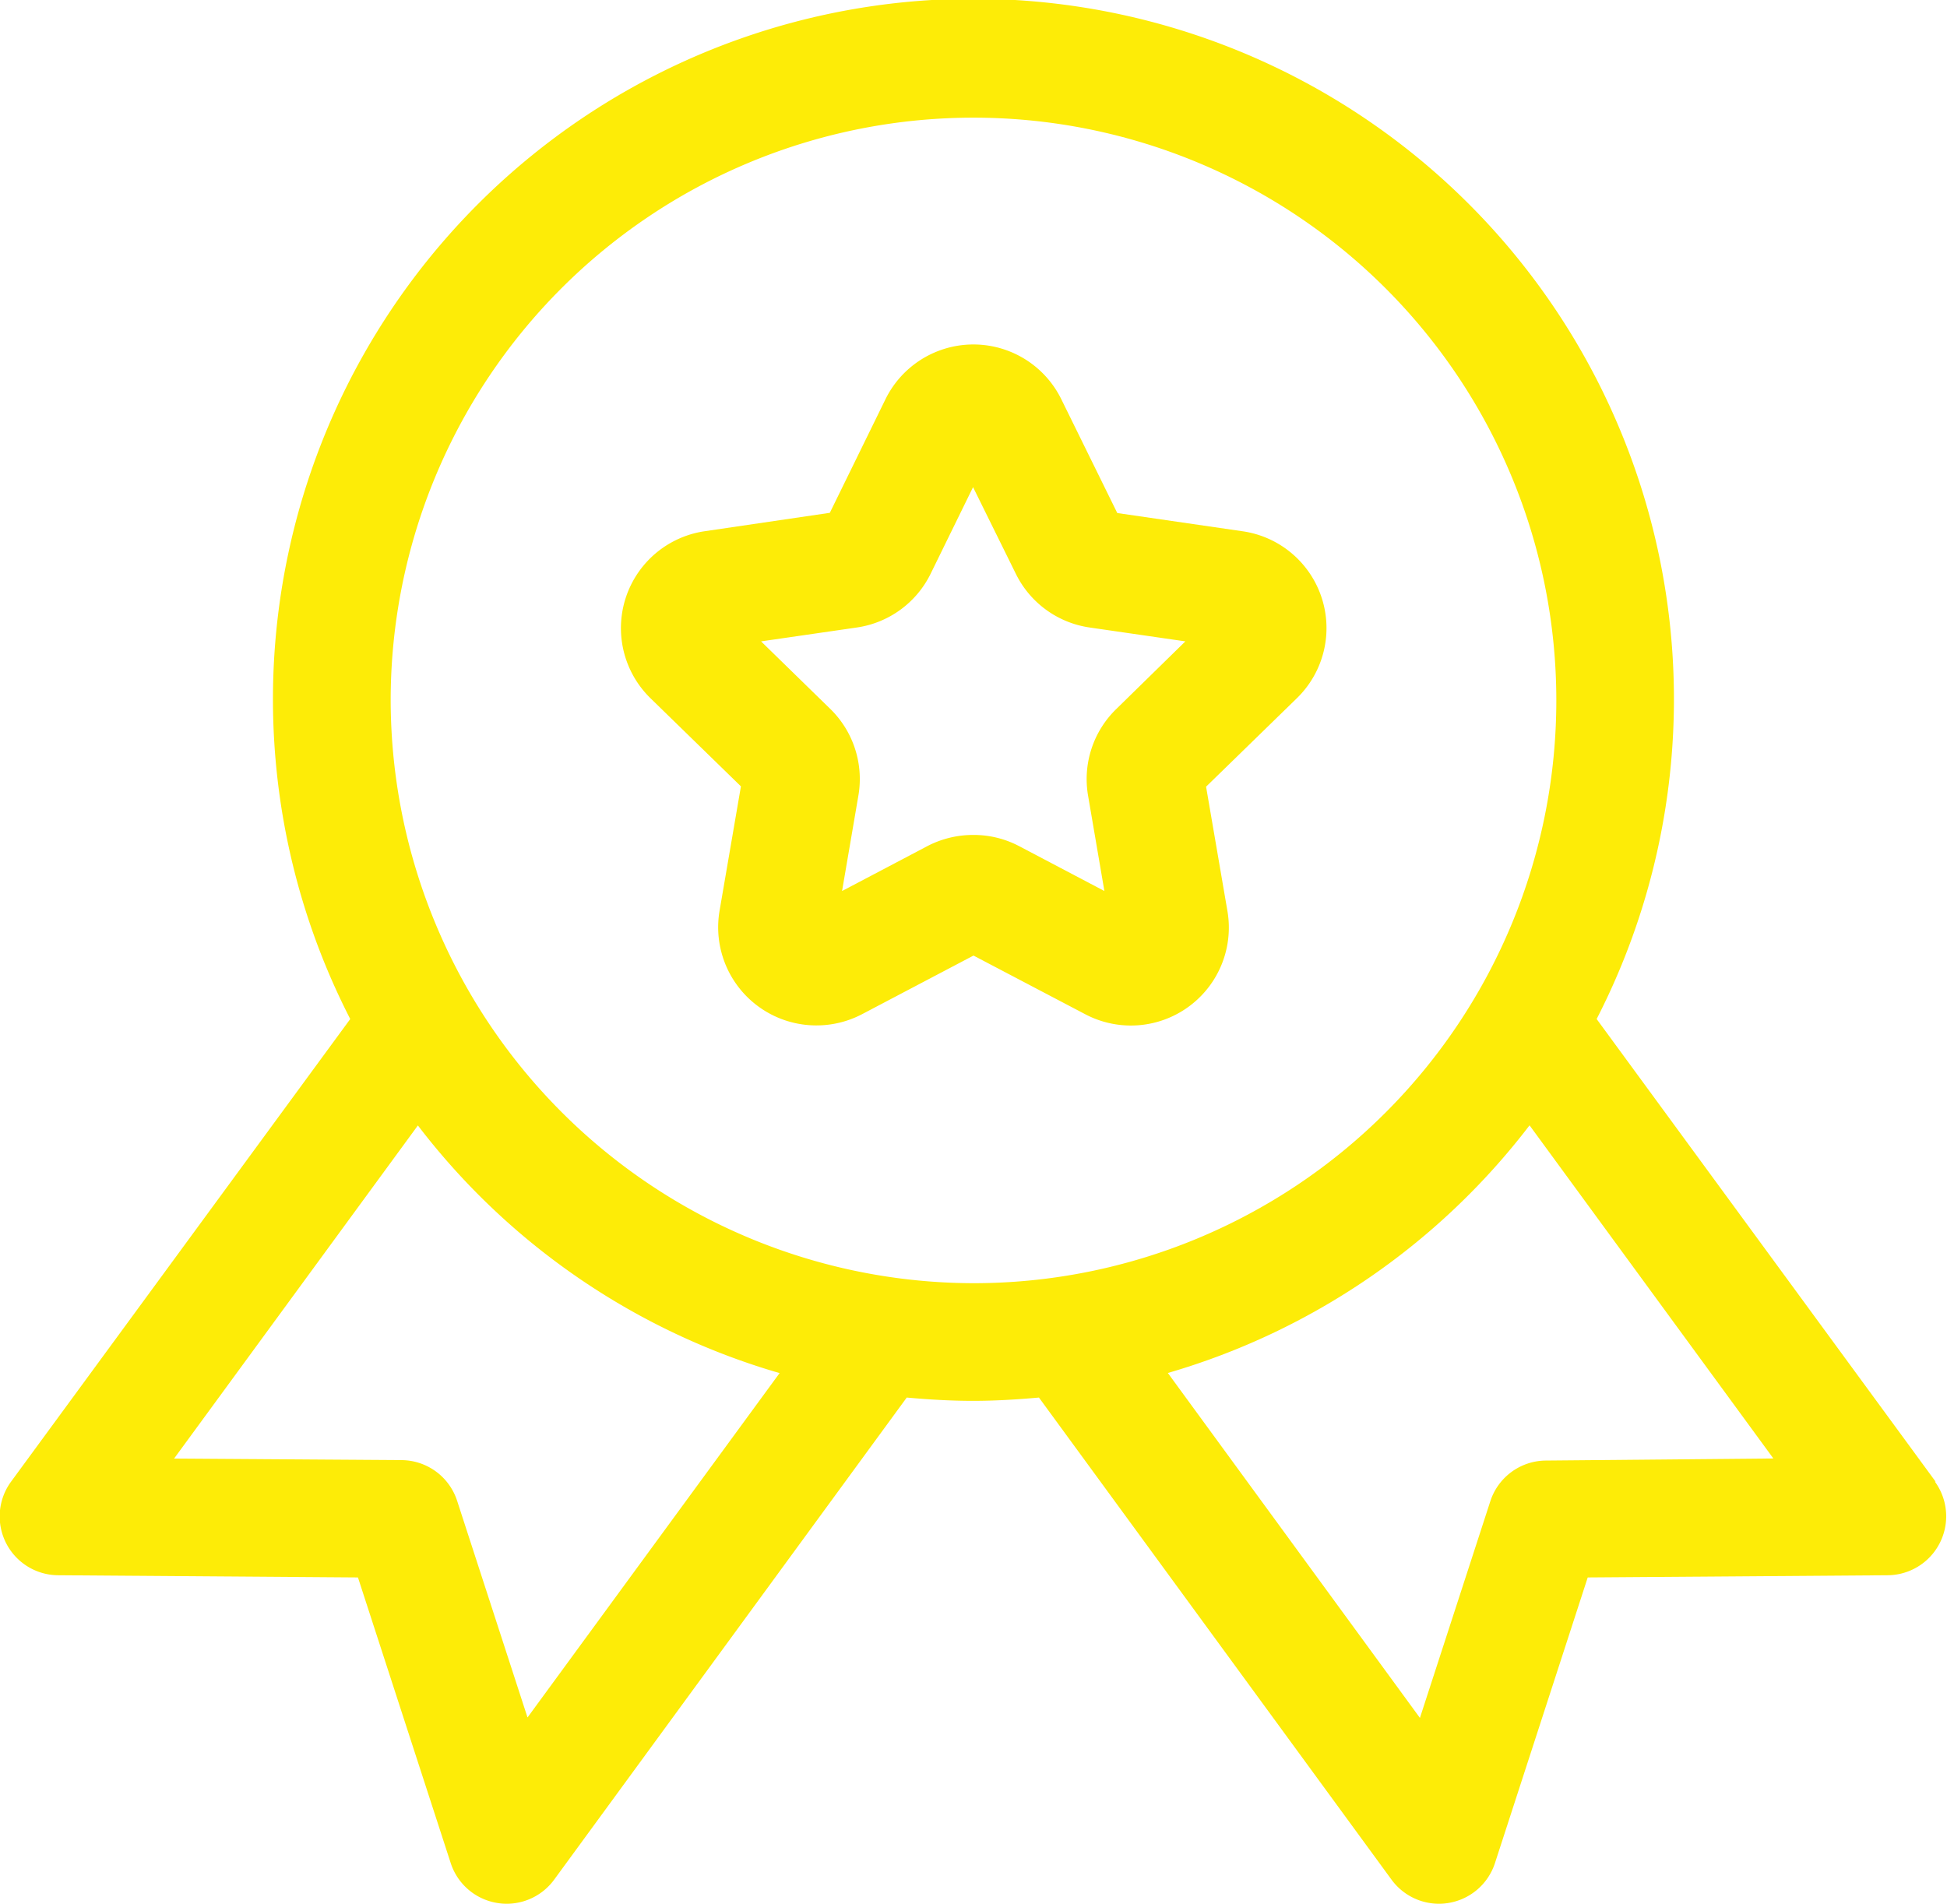 <svg id="Champion_Badge" xmlns="http://www.w3.org/2000/svg" width="17.672" height="17.282" viewBox="0 0 17.672 17.282">
  <path id="Path_9668" data-name="Path 9668" d="M16.243,8.4l-1.134-.165L14.6,7.2a.889.889,0,0,0-1.594,0L12.5,8.233,11.365,8.4a.889.889,0,0,0-.493,1.516l.821.8-.194,1.13a.891.891,0,0,0,.875,1.04.892.892,0,0,0,.415-.1l1.015-.534,1.015.533a.889.889,0,0,0,1.29-.936l-.194-1.13.821-.8A.888.888,0,0,0,16.243,8.4ZM15.1,10.014a.887.887,0,0,0-.256.787l.148.865-.777-.409a.886.886,0,0,0-.413-.1.9.9,0,0,0-.414.1l-.777.409.148-.865a.889.889,0,0,0-.255-.788L11.876,9.4l.869-.126a.888.888,0,0,0,.669-.486L13.8,8l.389.788a.888.888,0,0,0,.669.486l.869.126Z" transform="translate(-4.968 -3.578)" fill="#fdec07"/>
  <path id="Path_9669" data-name="Path 9669" d="M18.669,14.88l-3.077-4.2a6.358,6.358,0,1,0-11.313,0L1.2,14.88a.534.534,0,0,0,.426.849l2.723.02.842,2.593a.533.533,0,0,0,.423.362.511.511,0,0,0,.085.007.534.534,0,0,0,.431-.219l3.2-4.376c.2.018.4.03.6.03s.4-.012.6-.03l3.2,4.376a.534.534,0,0,0,.431.219.517.517,0,0,0,.085-.007.534.534,0,0,0,.423-.362l.842-2.593,2.723-.02a.535.535,0,0,0,.428-.85ZM5.888,17.02l-.639-1.967a.534.534,0,0,0-.5-.369L2.68,14.67l2.213-3.024a6.367,6.367,0,0,0,3.283,2.248ZM4.646,7.788a5.29,5.29,0,1,1,5.29,5.29,5.3,5.3,0,0,1-5.29-5.29Zm10.481,6.9a.534.534,0,0,0-.5.369l-.639,1.967L11.7,13.893a6.367,6.367,0,0,0,3.283-2.248l2.213,3.024Z" transform="translate(-1.1 -1.43)" fill="#fdec07"/>
</svg>
